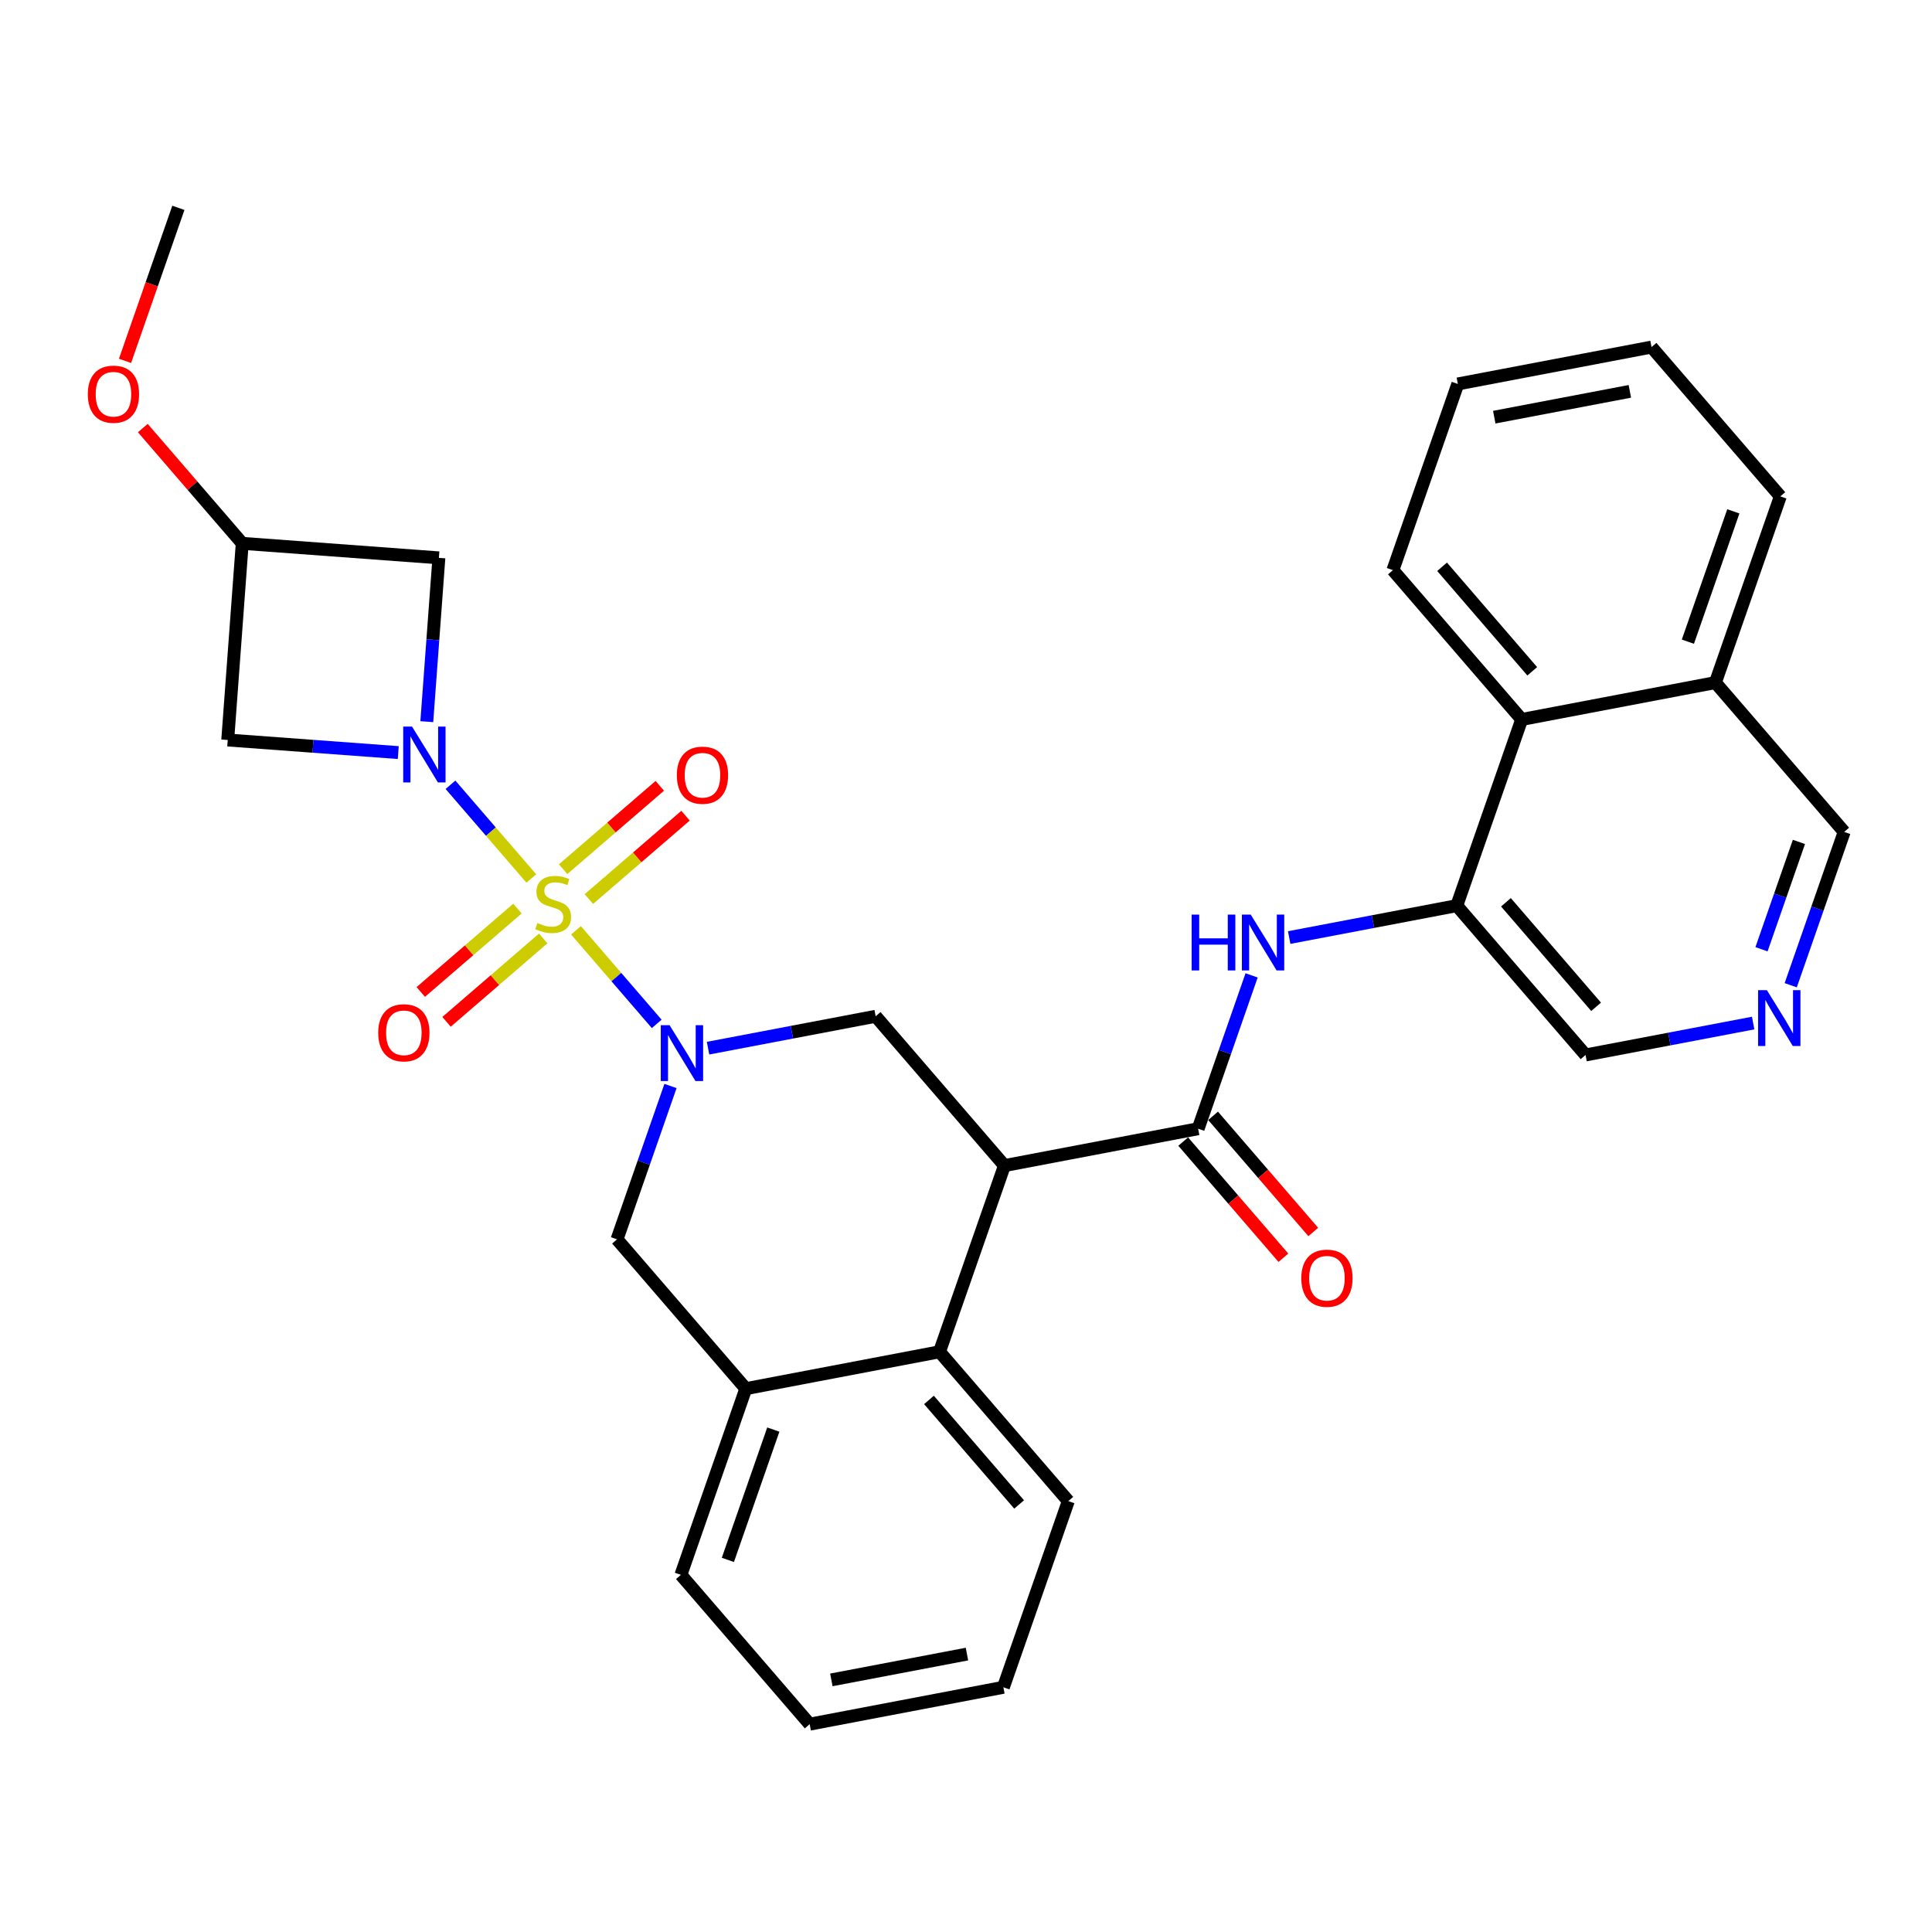 <?xml version='1.0' encoding='iso-8859-1'?>
<svg version='1.1' baseProfile='full'
              xmlns='http://www.w3.org/2000/svg'
                      xmlns:rdkit='http://www.rdkit.org/xml'
                      xmlns:xlink='http://www.w3.org/1999/xlink'
                  xml:space='preserve'
width='300px' height='300px' viewBox='0 0 300 300'>
<!-- END OF HEADER -->
<rect style='opacity:1.0;fill:#FFFFFF;stroke:none' width='300' height='300' x='0' y='0'> </rect>
<rect style='opacity:1.0;fill:#FFFFFF;stroke:none' width='300' height='300' x='0' y='0'> </rect>
<path class='bond-0 atom-0 atom-1' d='M 27.698,32.273 L 23.555,44.153' style='fill:none;fill-rule:evenodd;stroke:#000000;stroke-width:2.0px;stroke-linecap:butt;stroke-linejoin:miter;stroke-opacity:1' />
<path class='bond-0 atom-0 atom-1' d='M 23.555,44.153 L 19.413,56.034' style='fill:none;fill-rule:evenodd;stroke:#FF0000;stroke-width:2.0px;stroke-linecap:butt;stroke-linejoin:miter;stroke-opacity:1' />
<path class='bond-1 atom-1 atom-2' d='M 22.175,66.469 L 29.895,75.42' style='fill:none;fill-rule:evenodd;stroke:#FF0000;stroke-width:2.0px;stroke-linecap:butt;stroke-linejoin:miter;stroke-opacity:1' />
<path class='bond-1 atom-1 atom-2' d='M 29.895,75.42 L 37.615,84.37' style='fill:none;fill-rule:evenodd;stroke:#000000;stroke-width:2.0px;stroke-linecap:butt;stroke-linejoin:miter;stroke-opacity:1' />
<path class='bond-2 atom-2 atom-3' d='M 37.615,84.37 L 68.15,86.624' style='fill:none;fill-rule:evenodd;stroke:#000000;stroke-width:2.0px;stroke-linecap:butt;stroke-linejoin:miter;stroke-opacity:1' />
<path class='bond-31 atom-31 atom-2' d='M 35.361,114.906 L 37.615,84.37' style='fill:none;fill-rule:evenodd;stroke:#000000;stroke-width:2.0px;stroke-linecap:butt;stroke-linejoin:miter;stroke-opacity:1' />
<path class='bond-3 atom-3 atom-4' d='M 68.15,86.624 L 67.212,99.342' style='fill:none;fill-rule:evenodd;stroke:#000000;stroke-width:2.0px;stroke-linecap:butt;stroke-linejoin:miter;stroke-opacity:1' />
<path class='bond-3 atom-3 atom-4' d='M 67.212,99.342 L 66.273,112.059' style='fill:none;fill-rule:evenodd;stroke:#0000FF;stroke-width:2.0px;stroke-linecap:butt;stroke-linejoin:miter;stroke-opacity:1' />
<path class='bond-4 atom-4 atom-5' d='M 69.95,121.86 L 76.227,129.138' style='fill:none;fill-rule:evenodd;stroke:#0000FF;stroke-width:2.0px;stroke-linecap:butt;stroke-linejoin:miter;stroke-opacity:1' />
<path class='bond-4 atom-4 atom-5' d='M 76.227,129.138 L 82.504,136.415' style='fill:none;fill-rule:evenodd;stroke:#CCCC00;stroke-width:2.0px;stroke-linecap:butt;stroke-linejoin:miter;stroke-opacity:1' />
<path class='bond-30 atom-4 atom-31' d='M 61.842,116.861 L 48.601,115.883' style='fill:none;fill-rule:evenodd;stroke:#0000FF;stroke-width:2.0px;stroke-linecap:butt;stroke-linejoin:miter;stroke-opacity:1' />
<path class='bond-30 atom-4 atom-31' d='M 48.601,115.883 L 35.361,114.906' style='fill:none;fill-rule:evenodd;stroke:#000000;stroke-width:2.0px;stroke-linecap:butt;stroke-linejoin:miter;stroke-opacity:1' />
<path class='bond-5 atom-5 atom-6' d='M 91.439,139.607 L 98.945,133.133' style='fill:none;fill-rule:evenodd;stroke:#CCCC00;stroke-width:2.0px;stroke-linecap:butt;stroke-linejoin:miter;stroke-opacity:1' />
<path class='bond-5 atom-5 atom-6' d='M 98.945,133.133 L 106.451,126.659' style='fill:none;fill-rule:evenodd;stroke:#FF0000;stroke-width:2.0px;stroke-linecap:butt;stroke-linejoin:miter;stroke-opacity:1' />
<path class='bond-5 atom-5 atom-6' d='M 87.44,134.969 L 94.946,128.496' style='fill:none;fill-rule:evenodd;stroke:#CCCC00;stroke-width:2.0px;stroke-linecap:butt;stroke-linejoin:miter;stroke-opacity:1' />
<path class='bond-5 atom-5 atom-6' d='M 94.946,128.496 L 102.451,122.022' style='fill:none;fill-rule:evenodd;stroke:#FF0000;stroke-width:2.0px;stroke-linecap:butt;stroke-linejoin:miter;stroke-opacity:1' />
<path class='bond-6 atom-5 atom-7' d='M 80.349,141.086 L 72.843,147.559' style='fill:none;fill-rule:evenodd;stroke:#CCCC00;stroke-width:2.0px;stroke-linecap:butt;stroke-linejoin:miter;stroke-opacity:1' />
<path class='bond-6 atom-5 atom-7' d='M 72.843,147.559 L 65.337,154.033' style='fill:none;fill-rule:evenodd;stroke:#FF0000;stroke-width:2.0px;stroke-linecap:butt;stroke-linejoin:miter;stroke-opacity:1' />
<path class='bond-6 atom-5 atom-7' d='M 84.348,145.723 L 76.843,152.197' style='fill:none;fill-rule:evenodd;stroke:#CCCC00;stroke-width:2.0px;stroke-linecap:butt;stroke-linejoin:miter;stroke-opacity:1' />
<path class='bond-6 atom-5 atom-7' d='M 76.843,152.197 L 69.337,158.67' style='fill:none;fill-rule:evenodd;stroke:#FF0000;stroke-width:2.0px;stroke-linecap:butt;stroke-linejoin:miter;stroke-opacity:1' />
<path class='bond-7 atom-5 atom-8' d='M 89.44,144.457 L 95.707,151.723' style='fill:none;fill-rule:evenodd;stroke:#CCCC00;stroke-width:2.0px;stroke-linecap:butt;stroke-linejoin:miter;stroke-opacity:1' />
<path class='bond-7 atom-5 atom-8' d='M 95.707,151.723 L 101.974,158.989' style='fill:none;fill-rule:evenodd;stroke:#0000FF;stroke-width:2.0px;stroke-linecap:butt;stroke-linejoin:miter;stroke-opacity:1' />
<path class='bond-8 atom-8 atom-9' d='M 104.113,168.633 L 99.962,180.538' style='fill:none;fill-rule:evenodd;stroke:#0000FF;stroke-width:2.0px;stroke-linecap:butt;stroke-linejoin:miter;stroke-opacity:1' />
<path class='bond-8 atom-8 atom-9' d='M 99.962,180.538 L 95.811,192.444' style='fill:none;fill-rule:evenodd;stroke:#000000;stroke-width:2.0px;stroke-linecap:butt;stroke-linejoin:miter;stroke-opacity:1' />
<path class='bond-32 atom-30 atom-8' d='M 135.971,157.806 L 122.958,160.283' style='fill:none;fill-rule:evenodd;stroke:#000000;stroke-width:2.0px;stroke-linecap:butt;stroke-linejoin:miter;stroke-opacity:1' />
<path class='bond-32 atom-30 atom-8' d='M 122.958,160.283 L 109.946,162.76' style='fill:none;fill-rule:evenodd;stroke:#0000FF;stroke-width:2.0px;stroke-linecap:butt;stroke-linejoin:miter;stroke-opacity:1' />
<path class='bond-9 atom-9 atom-10' d='M 95.811,192.444 L 115.809,215.63' style='fill:none;fill-rule:evenodd;stroke:#000000;stroke-width:2.0px;stroke-linecap:butt;stroke-linejoin:miter;stroke-opacity:1' />
<path class='bond-10 atom-10 atom-11' d='M 115.809,215.63 L 105.729,244.541' style='fill:none;fill-rule:evenodd;stroke:#000000;stroke-width:2.0px;stroke-linecap:butt;stroke-linejoin:miter;stroke-opacity:1' />
<path class='bond-10 atom-10 atom-11' d='M 120.08,221.983 L 113.023,242.221' style='fill:none;fill-rule:evenodd;stroke:#000000;stroke-width:2.0px;stroke-linecap:butt;stroke-linejoin:miter;stroke-opacity:1' />
<path class='bond-33 atom-15 atom-10' d='M 145.888,209.904 L 115.809,215.63' style='fill:none;fill-rule:evenodd;stroke:#000000;stroke-width:2.0px;stroke-linecap:butt;stroke-linejoin:miter;stroke-opacity:1' />
<path class='bond-11 atom-11 atom-12' d='M 105.729,244.541 L 125.727,267.727' style='fill:none;fill-rule:evenodd;stroke:#000000;stroke-width:2.0px;stroke-linecap:butt;stroke-linejoin:miter;stroke-opacity:1' />
<path class='bond-12 atom-12 atom-13' d='M 125.727,267.727 L 155.805,262.002' style='fill:none;fill-rule:evenodd;stroke:#000000;stroke-width:2.0px;stroke-linecap:butt;stroke-linejoin:miter;stroke-opacity:1' />
<path class='bond-12 atom-12 atom-13' d='M 129.093,260.853 L 150.148,256.845' style='fill:none;fill-rule:evenodd;stroke:#000000;stroke-width:2.0px;stroke-linecap:butt;stroke-linejoin:miter;stroke-opacity:1' />
<path class='bond-13 atom-13 atom-14' d='M 155.805,262.002 L 165.886,233.09' style='fill:none;fill-rule:evenodd;stroke:#000000;stroke-width:2.0px;stroke-linecap:butt;stroke-linejoin:miter;stroke-opacity:1' />
<path class='bond-14 atom-14 atom-15' d='M 165.886,233.09 L 145.888,209.904' style='fill:none;fill-rule:evenodd;stroke:#000000;stroke-width:2.0px;stroke-linecap:butt;stroke-linejoin:miter;stroke-opacity:1' />
<path class='bond-14 atom-14 atom-15' d='M 158.249,233.612 L 144.25,217.381' style='fill:none;fill-rule:evenodd;stroke:#000000;stroke-width:2.0px;stroke-linecap:butt;stroke-linejoin:miter;stroke-opacity:1' />
<path class='bond-15 atom-15 atom-16' d='M 145.888,209.904 L 155.969,180.992' style='fill:none;fill-rule:evenodd;stroke:#000000;stroke-width:2.0px;stroke-linecap:butt;stroke-linejoin:miter;stroke-opacity:1' />
<path class='bond-16 atom-16 atom-17' d='M 155.969,180.992 L 186.047,175.267' style='fill:none;fill-rule:evenodd;stroke:#000000;stroke-width:2.0px;stroke-linecap:butt;stroke-linejoin:miter;stroke-opacity:1' />
<path class='bond-29 atom-16 atom-30' d='M 155.969,180.992 L 135.971,157.806' style='fill:none;fill-rule:evenodd;stroke:#000000;stroke-width:2.0px;stroke-linecap:butt;stroke-linejoin:miter;stroke-opacity:1' />
<path class='bond-17 atom-17 atom-18' d='M 183.729,177.266 L 191.507,186.284' style='fill:none;fill-rule:evenodd;stroke:#000000;stroke-width:2.0px;stroke-linecap:butt;stroke-linejoin:miter;stroke-opacity:1' />
<path class='bond-17 atom-17 atom-18' d='M 191.507,186.284 L 199.285,195.302' style='fill:none;fill-rule:evenodd;stroke:#FF0000;stroke-width:2.0px;stroke-linecap:butt;stroke-linejoin:miter;stroke-opacity:1' />
<path class='bond-17 atom-17 atom-18' d='M 188.366,173.267 L 196.144,182.285' style='fill:none;fill-rule:evenodd;stroke:#000000;stroke-width:2.0px;stroke-linecap:butt;stroke-linejoin:miter;stroke-opacity:1' />
<path class='bond-17 atom-17 atom-18' d='M 196.144,182.285 L 203.922,191.303' style='fill:none;fill-rule:evenodd;stroke:#FF0000;stroke-width:2.0px;stroke-linecap:butt;stroke-linejoin:miter;stroke-opacity:1' />
<path class='bond-18 atom-17 atom-19' d='M 186.047,175.267 L 190.198,163.361' style='fill:none;fill-rule:evenodd;stroke:#000000;stroke-width:2.0px;stroke-linecap:butt;stroke-linejoin:miter;stroke-opacity:1' />
<path class='bond-18 atom-17 atom-19' d='M 190.198,163.361 L 194.349,151.456' style='fill:none;fill-rule:evenodd;stroke:#0000FF;stroke-width:2.0px;stroke-linecap:butt;stroke-linejoin:miter;stroke-opacity:1' />
<path class='bond-19 atom-19 atom-20' d='M 200.182,145.583 L 213.194,143.106' style='fill:none;fill-rule:evenodd;stroke:#0000FF;stroke-width:2.0px;stroke-linecap:butt;stroke-linejoin:miter;stroke-opacity:1' />
<path class='bond-19 atom-19 atom-20' d='M 213.194,143.106 L 226.206,140.629' style='fill:none;fill-rule:evenodd;stroke:#000000;stroke-width:2.0px;stroke-linecap:butt;stroke-linejoin:miter;stroke-opacity:1' />
<path class='bond-20 atom-20 atom-21' d='M 226.206,140.629 L 246.204,163.815' style='fill:none;fill-rule:evenodd;stroke:#000000;stroke-width:2.0px;stroke-linecap:butt;stroke-linejoin:miter;stroke-opacity:1' />
<path class='bond-20 atom-20 atom-21' d='M 233.843,140.107 L 247.842,156.338' style='fill:none;fill-rule:evenodd;stroke:#000000;stroke-width:2.0px;stroke-linecap:butt;stroke-linejoin:miter;stroke-opacity:1' />
<path class='bond-34 atom-29 atom-20' d='M 236.287,111.717 L 226.206,140.629' style='fill:none;fill-rule:evenodd;stroke:#000000;stroke-width:2.0px;stroke-linecap:butt;stroke-linejoin:miter;stroke-opacity:1' />
<path class='bond-21 atom-21 atom-22' d='M 246.204,163.815 L 259.217,161.338' style='fill:none;fill-rule:evenodd;stroke:#000000;stroke-width:2.0px;stroke-linecap:butt;stroke-linejoin:miter;stroke-opacity:1' />
<path class='bond-21 atom-21 atom-22' d='M 259.217,161.338 L 272.229,158.861' style='fill:none;fill-rule:evenodd;stroke:#0000FF;stroke-width:2.0px;stroke-linecap:butt;stroke-linejoin:miter;stroke-opacity:1' />
<path class='bond-22 atom-22 atom-23' d='M 278.062,152.988 L 282.213,141.083' style='fill:none;fill-rule:evenodd;stroke:#0000FF;stroke-width:2.0px;stroke-linecap:butt;stroke-linejoin:miter;stroke-opacity:1' />
<path class='bond-22 atom-22 atom-23' d='M 282.213,141.083 L 286.364,129.178' style='fill:none;fill-rule:evenodd;stroke:#000000;stroke-width:2.0px;stroke-linecap:butt;stroke-linejoin:miter;stroke-opacity:1' />
<path class='bond-22 atom-22 atom-23' d='M 273.525,147.401 L 276.43,139.067' style='fill:none;fill-rule:evenodd;stroke:#0000FF;stroke-width:2.0px;stroke-linecap:butt;stroke-linejoin:miter;stroke-opacity:1' />
<path class='bond-22 atom-22 atom-23' d='M 276.43,139.067 L 279.336,130.733' style='fill:none;fill-rule:evenodd;stroke:#000000;stroke-width:2.0px;stroke-linecap:butt;stroke-linejoin:miter;stroke-opacity:1' />
<path class='bond-23 atom-23 atom-24' d='M 286.364,129.178 L 266.366,105.992' style='fill:none;fill-rule:evenodd;stroke:#000000;stroke-width:2.0px;stroke-linecap:butt;stroke-linejoin:miter;stroke-opacity:1' />
<path class='bond-24 atom-24 atom-25' d='M 266.366,105.992 L 276.446,77.08' style='fill:none;fill-rule:evenodd;stroke:#000000;stroke-width:2.0px;stroke-linecap:butt;stroke-linejoin:miter;stroke-opacity:1' />
<path class='bond-24 atom-24 atom-25' d='M 262.095,99.639 L 269.152,79.401' style='fill:none;fill-rule:evenodd;stroke:#000000;stroke-width:2.0px;stroke-linecap:butt;stroke-linejoin:miter;stroke-opacity:1' />
<path class='bond-35 atom-29 atom-24' d='M 236.287,111.717 L 266.366,105.992' style='fill:none;fill-rule:evenodd;stroke:#000000;stroke-width:2.0px;stroke-linecap:butt;stroke-linejoin:miter;stroke-opacity:1' />
<path class='bond-25 atom-25 atom-26' d='M 276.446,77.08 L 256.448,53.894' style='fill:none;fill-rule:evenodd;stroke:#000000;stroke-width:2.0px;stroke-linecap:butt;stroke-linejoin:miter;stroke-opacity:1' />
<path class='bond-26 atom-26 atom-27' d='M 256.448,53.894 L 226.37,59.62' style='fill:none;fill-rule:evenodd;stroke:#000000;stroke-width:2.0px;stroke-linecap:butt;stroke-linejoin:miter;stroke-opacity:1' />
<path class='bond-26 atom-26 atom-27' d='M 253.082,60.769 L 232.027,64.777' style='fill:none;fill-rule:evenodd;stroke:#000000;stroke-width:2.0px;stroke-linecap:butt;stroke-linejoin:miter;stroke-opacity:1' />
<path class='bond-27 atom-27 atom-28' d='M 226.37,59.62 L 216.289,88.531' style='fill:none;fill-rule:evenodd;stroke:#000000;stroke-width:2.0px;stroke-linecap:butt;stroke-linejoin:miter;stroke-opacity:1' />
<path class='bond-28 atom-28 atom-29' d='M 216.289,88.531 L 236.287,111.717' style='fill:none;fill-rule:evenodd;stroke:#000000;stroke-width:2.0px;stroke-linecap:butt;stroke-linejoin:miter;stroke-opacity:1' />
<path class='bond-28 atom-28 atom-29' d='M 223.926,88.01 L 237.925,104.24' style='fill:none;fill-rule:evenodd;stroke:#000000;stroke-width:2.0px;stroke-linecap:butt;stroke-linejoin:miter;stroke-opacity:1' />
<path  class='atom-1' d='M 13.636 61.209
Q 13.636 59.127, 14.665 57.963
Q 15.694 56.8, 17.617 56.8
Q 19.54 56.8, 20.568 57.963
Q 21.597 59.127, 21.597 61.209
Q 21.597 63.315, 20.556 64.516
Q 19.515 65.704, 17.617 65.704
Q 15.706 65.704, 14.665 64.516
Q 13.636 63.328, 13.636 61.209
M 17.617 64.724
Q 18.939 64.724, 19.65 63.842
Q 20.372 62.948, 20.372 61.209
Q 20.372 59.506, 19.65 58.649
Q 18.939 57.779, 17.617 57.779
Q 16.294 57.779, 15.572 58.637
Q 14.861 59.494, 14.861 61.209
Q 14.861 62.96, 15.572 63.842
Q 16.294 64.724, 17.617 64.724
' fill='#FF0000'/>
<path  class='atom-4' d='M 63.979 112.825
L 66.821 117.417
Q 67.103 117.871, 67.556 118.691
Q 68.009 119.512, 68.033 119.561
L 68.033 112.825
L 69.185 112.825
L 69.185 121.496
L 67.997 121.496
L 64.947 116.474
Q 64.592 115.886, 64.212 115.213
Q 63.845 114.539, 63.734 114.331
L 63.734 121.496
L 62.608 121.496
L 62.608 112.825
L 63.979 112.825
' fill='#0000FF'/>
<path  class='atom-5' d='M 83.445 143.322
Q 83.543 143.359, 83.947 143.53
Q 84.351 143.702, 84.792 143.812
Q 85.245 143.91, 85.686 143.91
Q 86.506 143.91, 86.984 143.518
Q 87.462 143.114, 87.462 142.416
Q 87.462 141.938, 87.217 141.644
Q 86.984 141.35, 86.617 141.191
Q 86.249 141.032, 85.637 140.848
Q 84.865 140.616, 84.4 140.395
Q 83.947 140.175, 83.616 139.709
Q 83.298 139.244, 83.298 138.46
Q 83.298 137.37, 84.032 136.696
Q 84.779 136.023, 86.249 136.023
Q 87.254 136.023, 88.392 136.5
L 88.111 137.443
Q 87.07 137.015, 86.286 137.015
Q 85.441 137.015, 84.975 137.37
Q 84.51 137.713, 84.522 138.313
Q 84.522 138.778, 84.755 139.06
Q 85 139.342, 85.343 139.501
Q 85.698 139.66, 86.286 139.844
Q 87.07 140.089, 87.535 140.334
Q 88.001 140.579, 88.331 141.081
Q 88.674 141.571, 88.674 142.416
Q 88.674 143.616, 87.866 144.265
Q 87.07 144.902, 85.735 144.902
Q 84.963 144.902, 84.375 144.731
Q 83.8 144.572, 83.114 144.29
L 83.445 143.322
' fill='#CCCC00'/>
<path  class='atom-6' d='M 105.1 120.373
Q 105.1 118.291, 106.128 117.127
Q 107.157 115.964, 109.08 115.964
Q 111.003 115.964, 112.032 117.127
Q 113.06 118.291, 113.06 120.373
Q 113.06 122.479, 112.019 123.679
Q 110.978 124.867, 109.08 124.867
Q 107.169 124.867, 106.128 123.679
Q 105.1 122.491, 105.1 120.373
M 109.08 123.888
Q 110.403 123.888, 111.113 123.006
Q 111.836 122.112, 111.836 120.373
Q 111.836 118.67, 111.113 117.813
Q 110.403 116.943, 109.08 116.943
Q 107.757 116.943, 107.035 117.801
Q 106.324 118.658, 106.324 120.373
Q 106.324 122.124, 107.035 123.006
Q 107.757 123.888, 109.08 123.888
' fill='#FF0000'/>
<path  class='atom-7' d='M 58.728 160.369
Q 58.728 158.286, 59.756 157.123
Q 60.785 155.959, 62.708 155.959
Q 64.631 155.959, 65.66 157.123
Q 66.689 158.286, 66.689 160.369
Q 66.689 162.475, 65.647 163.675
Q 64.606 164.863, 62.708 164.863
Q 60.797 164.863, 59.756 163.675
Q 58.728 162.487, 58.728 160.369
M 62.708 163.884
Q 64.031 163.884, 64.741 163.002
Q 65.464 162.108, 65.464 160.369
Q 65.464 158.666, 64.741 157.809
Q 64.031 156.939, 62.708 156.939
Q 61.385 156.939, 60.663 157.797
Q 59.952 158.654, 59.952 160.369
Q 59.952 162.12, 60.663 163.002
Q 61.385 163.884, 62.708 163.884
' fill='#FF0000'/>
<path  class='atom-8' d='M 103.975 159.196
L 106.817 163.789
Q 107.098 164.242, 107.552 165.063
Q 108.005 165.884, 108.029 165.933
L 108.029 159.196
L 109.18 159.196
L 109.18 167.868
L 107.992 167.868
L 104.943 162.846
Q 104.588 162.258, 104.208 161.585
Q 103.841 160.911, 103.73 160.703
L 103.73 167.868
L 102.604 167.868
L 102.604 159.196
L 103.975 159.196
' fill='#0000FF'/>
<path  class='atom-18' d='M 202.065 198.477
Q 202.065 196.395, 203.093 195.231
Q 204.122 194.068, 206.045 194.068
Q 207.968 194.068, 208.997 195.231
Q 210.026 196.395, 210.026 198.477
Q 210.026 200.584, 208.984 201.784
Q 207.943 202.972, 206.045 202.972
Q 204.134 202.972, 203.093 201.784
Q 202.065 200.596, 202.065 198.477
M 206.045 201.992
Q 207.368 201.992, 208.078 201.11
Q 208.801 200.216, 208.801 198.477
Q 208.801 196.775, 208.078 195.917
Q 207.368 195.048, 206.045 195.048
Q 204.722 195.048, 204 195.905
Q 203.289 196.762, 203.289 198.477
Q 203.289 200.228, 204 201.11
Q 204.722 201.992, 206.045 201.992
' fill='#FF0000'/>
<path  class='atom-19' d='M 185.038 142.019
L 186.213 142.019
L 186.213 145.706
L 190.647 145.706
L 190.647 142.019
L 191.823 142.019
L 191.823 150.69
L 190.647 150.69
L 190.647 146.686
L 186.213 146.686
L 186.213 150.69
L 185.038 150.69
L 185.038 142.019
' fill='#0000FF'/>
<path  class='atom-19' d='M 194.211 142.019
L 197.053 146.612
Q 197.334 147.065, 197.787 147.886
Q 198.241 148.706, 198.265 148.755
L 198.265 142.019
L 199.416 142.019
L 199.416 150.69
L 198.228 150.69
L 195.179 145.669
Q 194.823 145.081, 194.444 144.407
Q 194.076 143.734, 193.966 143.526
L 193.966 150.69
L 192.839 150.69
L 192.839 142.019
L 194.211 142.019
' fill='#0000FF'/>
<path  class='atom-22' d='M 274.366 153.754
L 277.208 158.347
Q 277.489 158.8, 277.943 159.62
Q 278.396 160.441, 278.42 160.49
L 278.42 153.754
L 279.571 153.754
L 279.571 162.425
L 278.383 162.425
L 275.334 157.403
Q 274.979 156.816, 274.599 156.142
Q 274.232 155.468, 274.121 155.26
L 274.121 162.425
L 272.995 162.425
L 272.995 153.754
L 274.366 153.754
' fill='#0000FF'/>
</svg>
